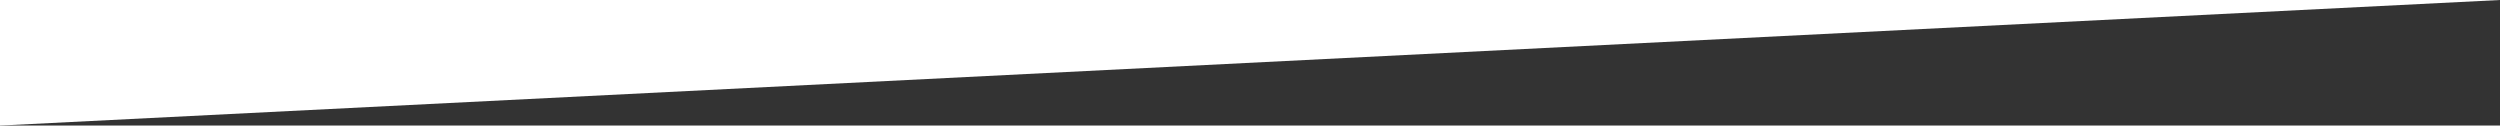 <?xml version="1.0" encoding="utf-8"?>
<!-- Generator: Adobe Illustrator 24.3.0, SVG Export Plug-In . SVG Version: 6.00 Build 0)  -->
<svg version="1.1" id="Layer_1" xmlns="http://www.w3.org/2000/svg" xmlns:xlink="http://www.w3.org/1999/xlink" x="0px" y="0px"
	 viewBox="0 0 601.3 30.2" style="enable-background:new 0 0 601.3 30.2;" xml:space="preserve">
<rect x="0" y="0" width="601.3" height="30.2" fill="#333333" stroke="none"/>
<style type="text/css">
	.st0{fill:#FFFFFF;}
</style>
<polyline class="st0" points="0,0 0,30.2 601.3,0 "/>
</svg>

